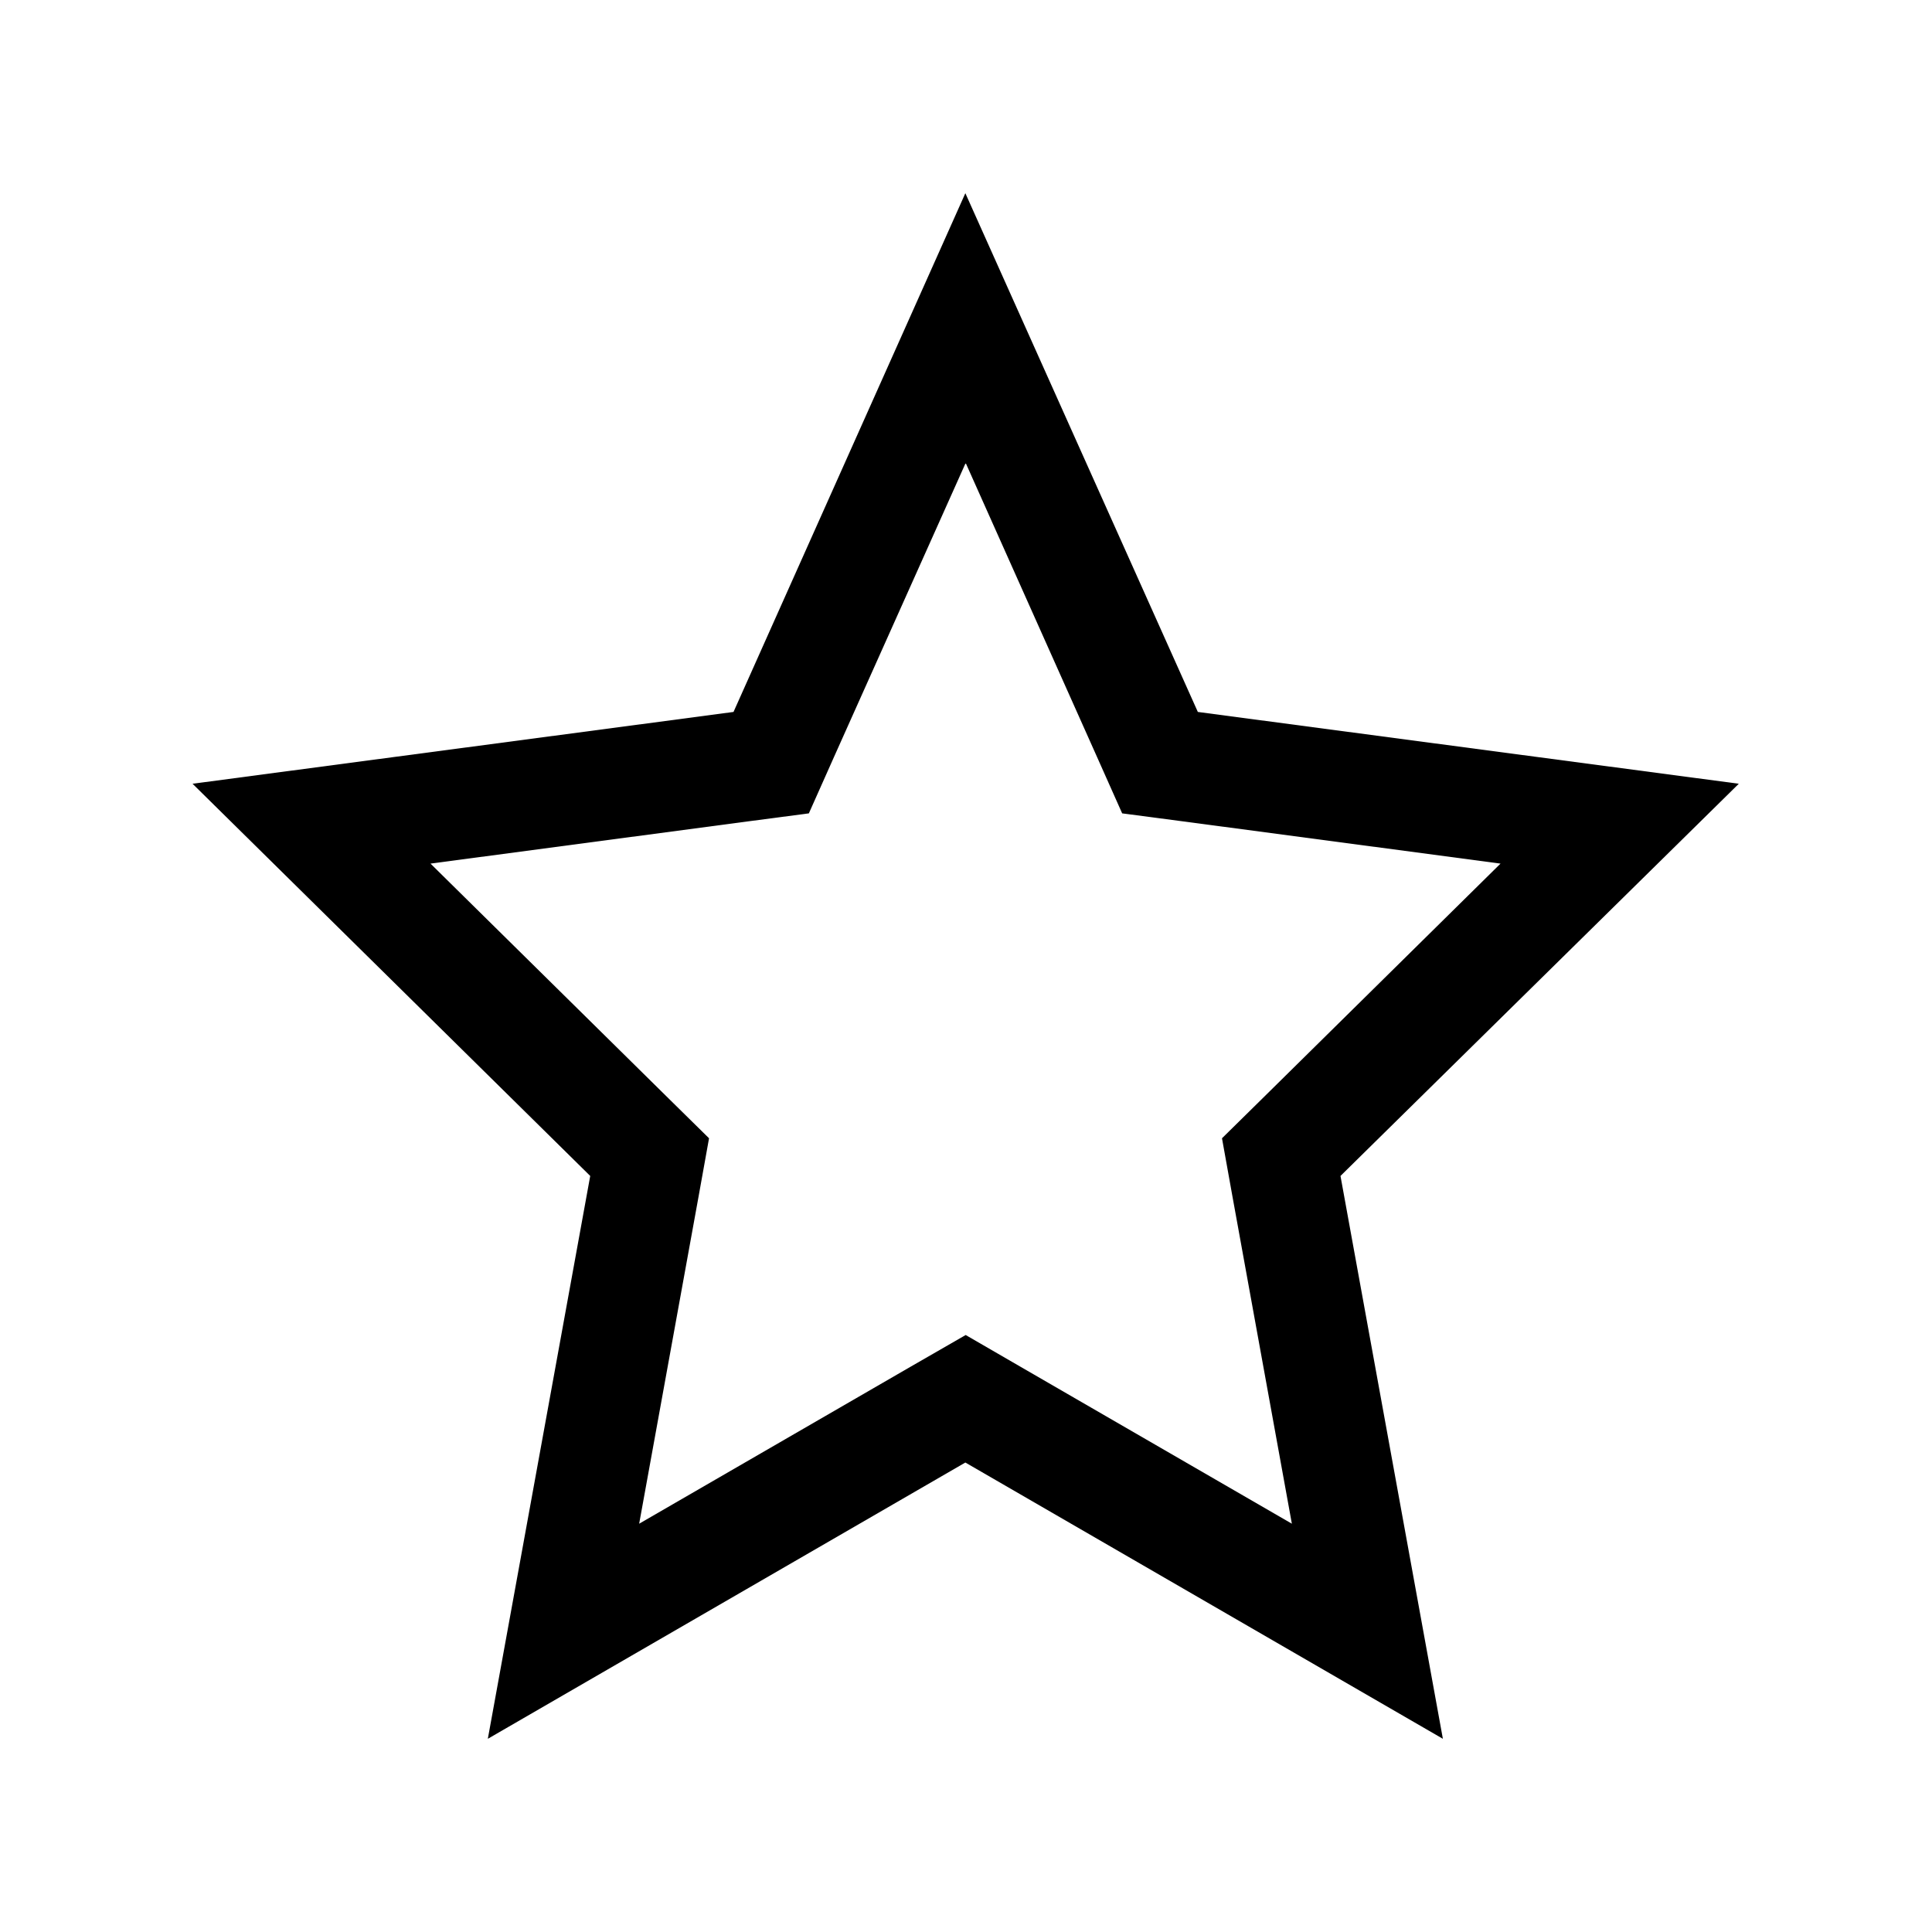 <svg width="6mm" height="6mm" viewBox="0 0 6 6" xmlns="http://www.w3.org/2000/svg"><path d="m3 1.44.407.911.078.175.19.025.985.131-.736.726-.129.127.032.178.185 1.019-.842-.487-.171-.099-.172.099-.842.487.185-1.019.032-.178-.129-.127-.736-.726.985-.131.19-.025.078-.175.408-.911m0-.84-.72 1.611-1.68.223 1.235 1.218-.318 1.748 1.483-.858 1.483.858-.318-1.748L5.4 2.434l-1.68-.223Z"/></svg>